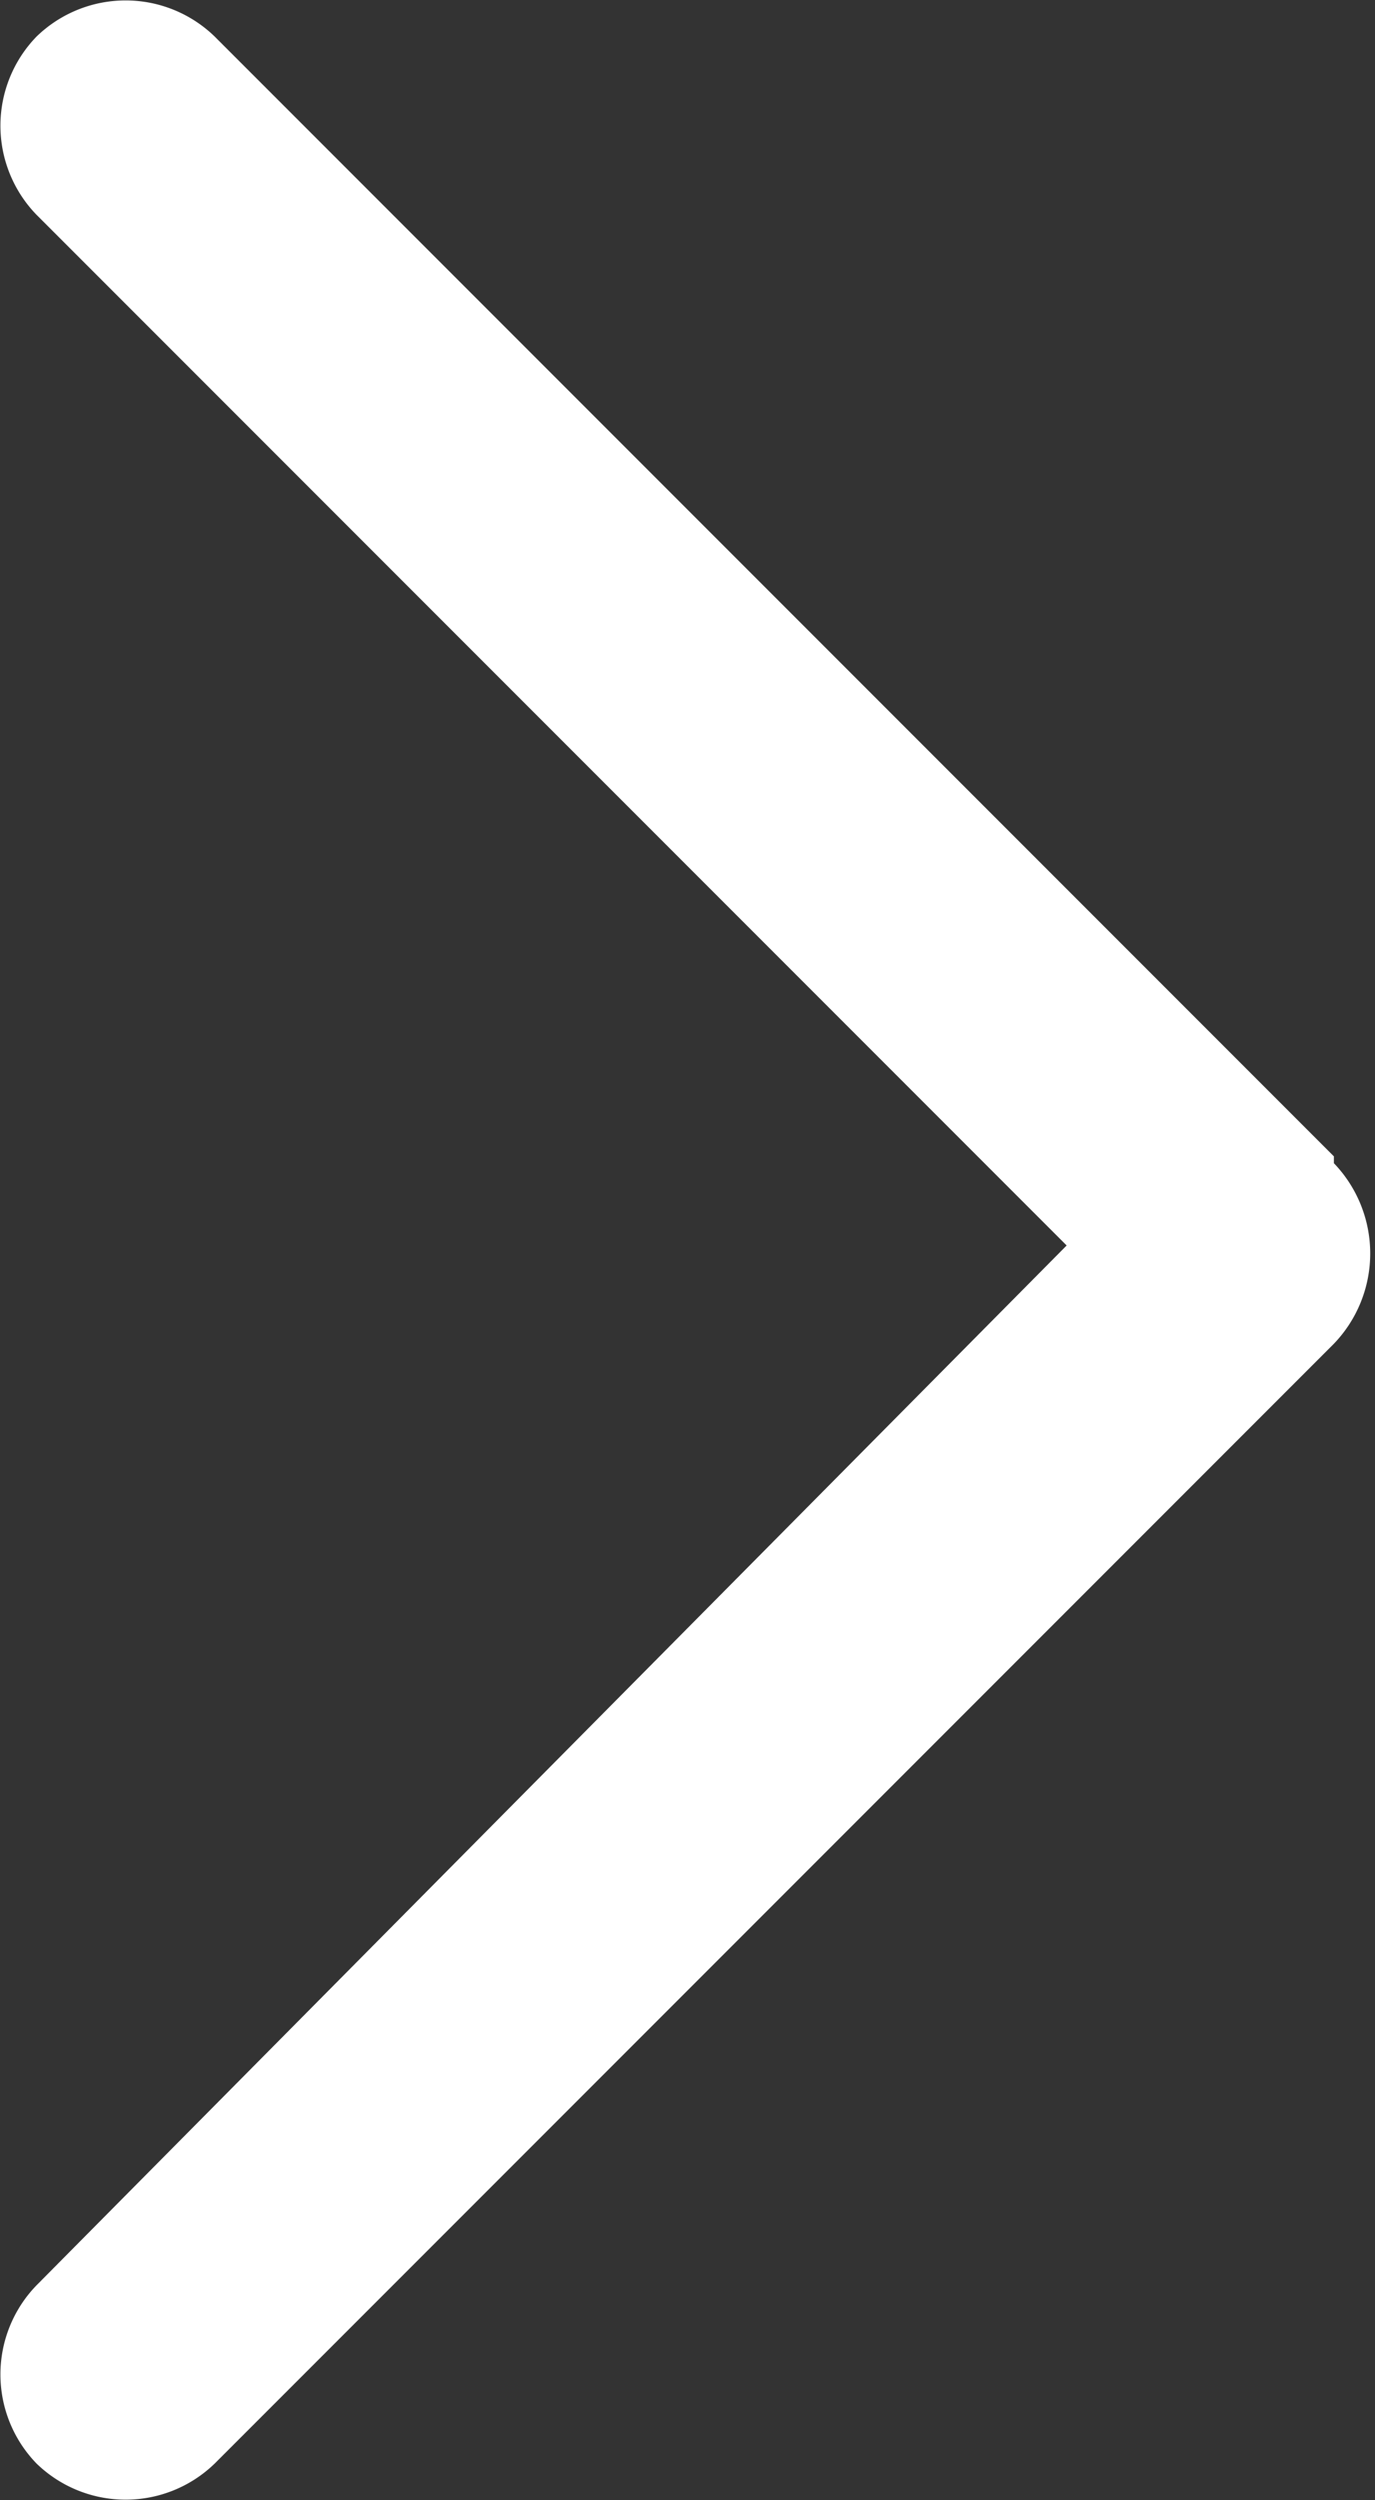 <svg id="Capa_1" data-name="Capa 1" xmlns="http://www.w3.org/2000/svg" viewBox="0 0 6.02 10.94"><rect x="0" y="0" width="6.02" height="10.94" fill="#333333" stroke="none"/><defs><style>.cls-1{fill:#fff;}</style></defs><path id="Chevron_Right" data-name="Chevron Right" class="cls-1" d="M5.84,5.06.94.16a.56.56,0,0,0-.78,0,.56.56,0,0,0,0,.78L4.67,5.45.16,10a.56.56,0,0,0,0,.78.56.56,0,0,0,.78,0l4.9-4.9a.57.57,0,0,0,0-.79Z"/></svg>